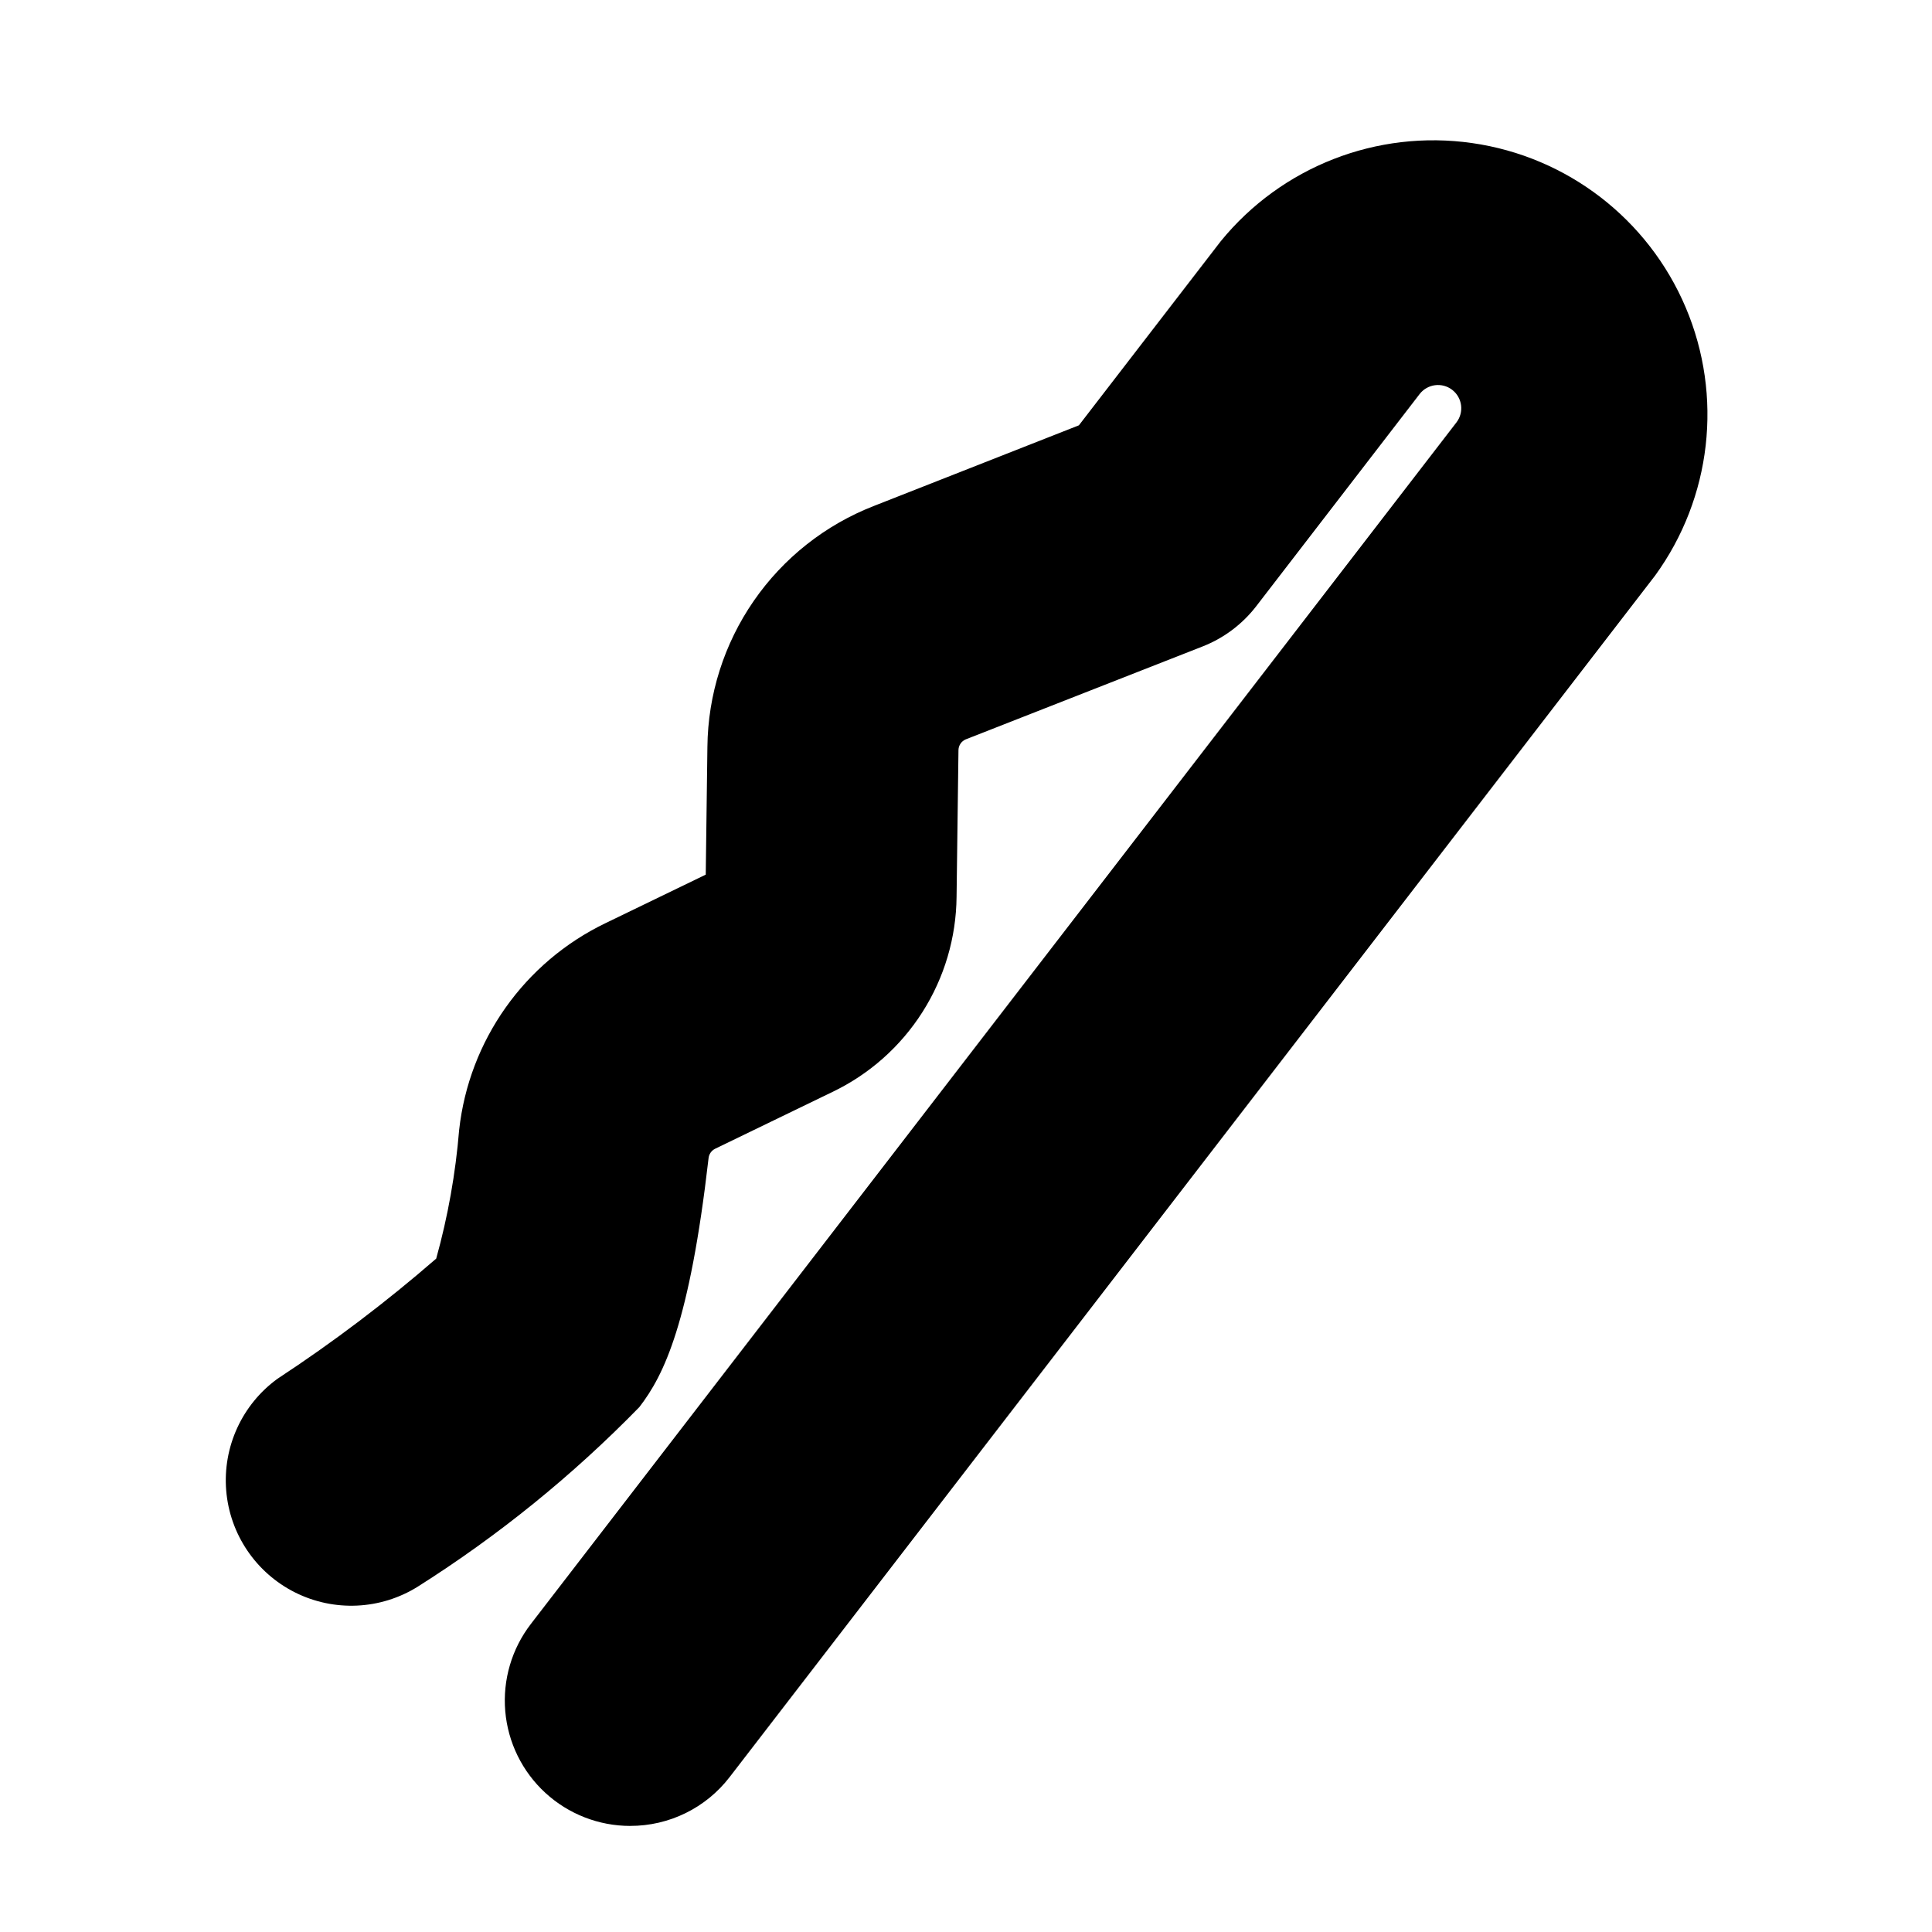 <?xml version="1.0" encoding="UTF-8"?>
<!-- Uploaded to: ICON Repo, www.svgrepo.com, Generator: ICON Repo Mixer Tools -->
<svg fill="#000000" width="800px" height="800px" version="1.1" viewBox="144 144 512 512" xmlns="http://www.w3.org/2000/svg">
 <path d="m311 627.89c-8.32-0.004-16.336-3.129-22.465-8.754-6.129-5.629-9.926-13.352-10.637-21.641-0.711-8.293 1.715-16.547 6.793-23.137l245.28-318.41c2.074-2.695 1.57-6.562-1.125-8.637-2.695-2.074-6.562-1.57-8.637 1.125l-43.262 56.176c-3.672 4.773-8.57 8.465-14.172 10.676l-62.852 24.656v-0.004c-1.129 0.48-1.879 1.574-1.918 2.805l-0.504 38.902c-0.098 10.84-3.234 21.434-9.051 30.578-5.816 9.145-14.082 16.477-23.855 21.156l-31.109 15.066c-0.973 0.492-1.621 1.453-1.715 2.535-5.008 43.516-11.762 57.402-18.344 65.922-17.656 18.102-37.371 34.078-58.742 47.594-9.84 6.137-22.168 6.703-32.531 1.496-10.363-5.211-17.262-15.441-18.207-27-0.941-11.562 4.203-22.777 13.582-29.602 14.723-9.66 28.777-20.301 42.07-31.848 3.098-11.145 5.133-22.559 6.078-34.086 2.617-23.742 17.285-44.461 38.809-54.82l26.543-12.848 0.441-33.867c0.141-13.82 4.414-27.285 12.27-38.66s18.938-20.141 31.812-25.164l54.367-21.383 37.609-48.805c16.102-19.738 41.359-29.602 66.574-26 25.219 3.598 46.703 20.141 56.637 43.598 9.934 23.453 6.856 50.395-8.105 71.008l-245.26 318.41c-6.289 8.191-16.039 12.98-26.371 12.957z"/>
</svg>